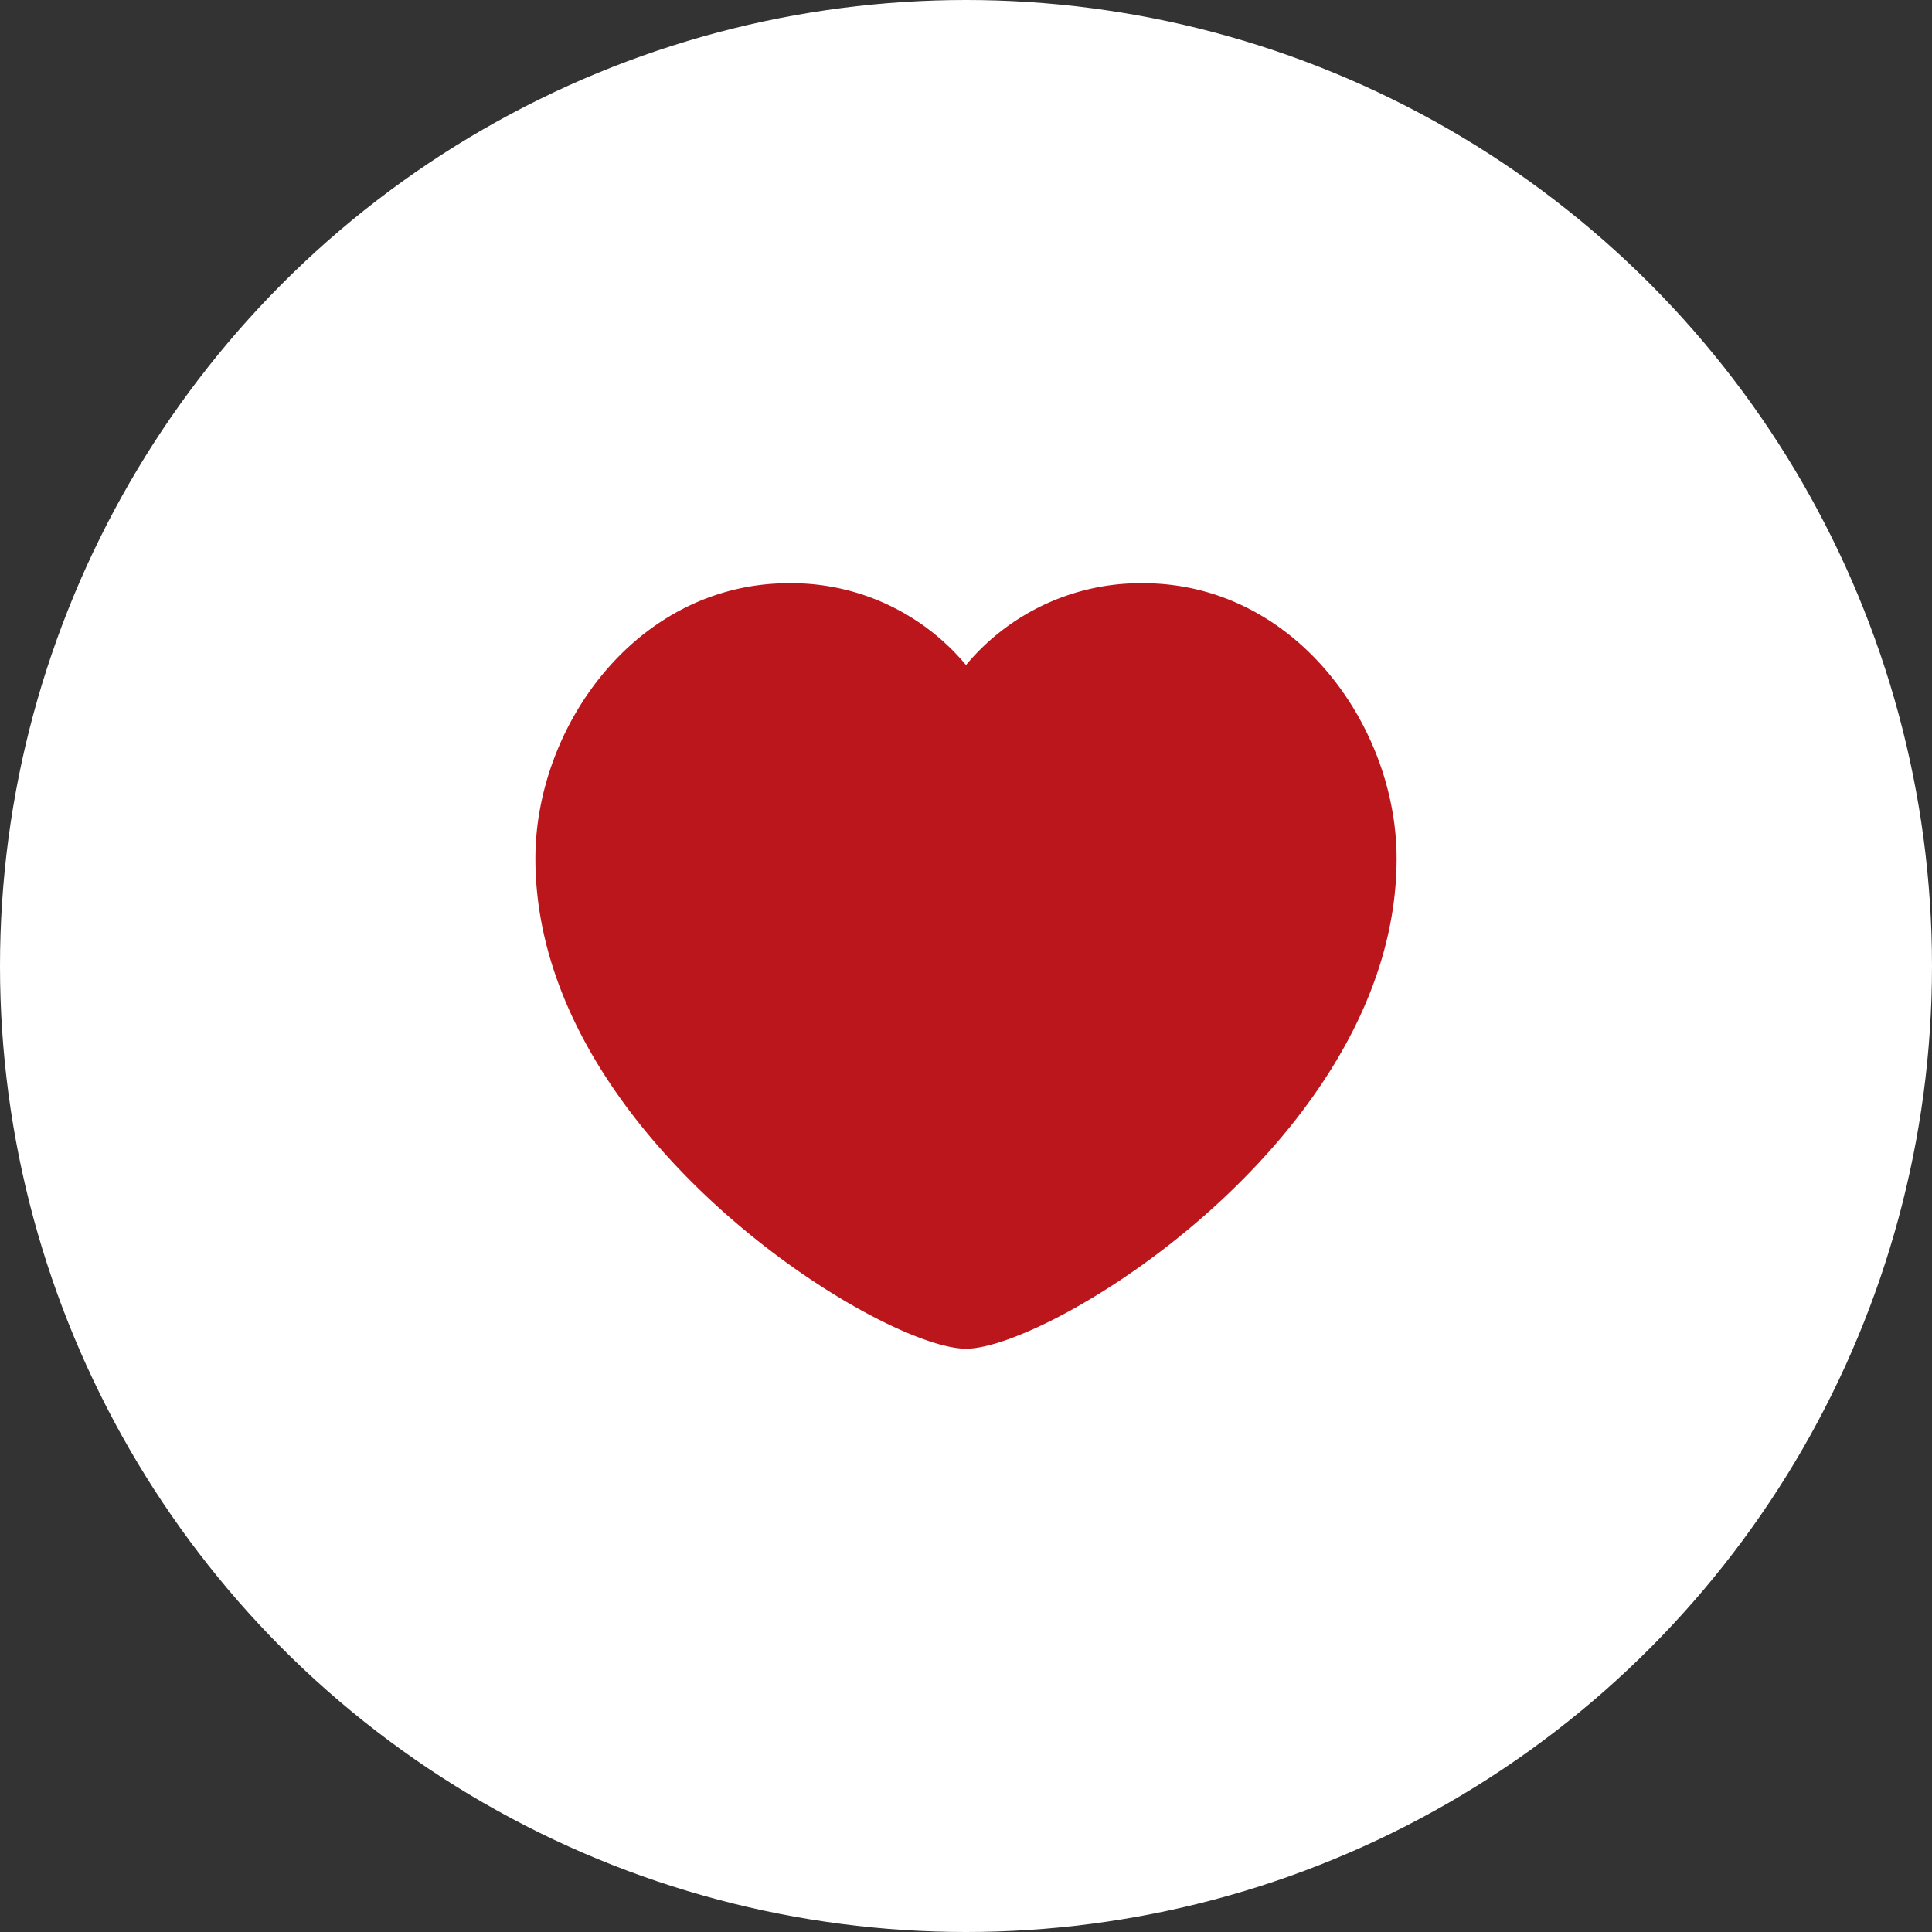 <svg xmlns="http://www.w3.org/2000/svg" width="60" height="60" viewBox="0 0 60 60">
  <rect x="0" y="0" width="60" height="60" fill="#333333" stroke="none"/>
  <g id="Groupe_14" data-name="Groupe 14" transform="translate(-1276 -4354)">
    <g id="Groupe_13" data-name="Groupe 13" transform="translate(-49)">
      <circle id="Ellipse_20" data-name="Ellipse 20" cx="30" cy="30" r="30" transform="translate(1325 4354)" fill="#fff"/>
    </g>
    <path id="Tracé_31" data-name="Tracé 31" d="M16.373,6.542A7.059,7.059,0,0,1,21.865,4c4.718,0,7.881,4.428,7.881,8.551,0,8.62-10.731,15.223-13.373,15.223S3,21.171,3,12.551C3,8.428,6.164,4,10.881,4A7.059,7.059,0,0,1,16.373,6.542Z" transform="translate(1289.627 4368.112)" fill="#bb161c"/>
  </g>
</svg>
